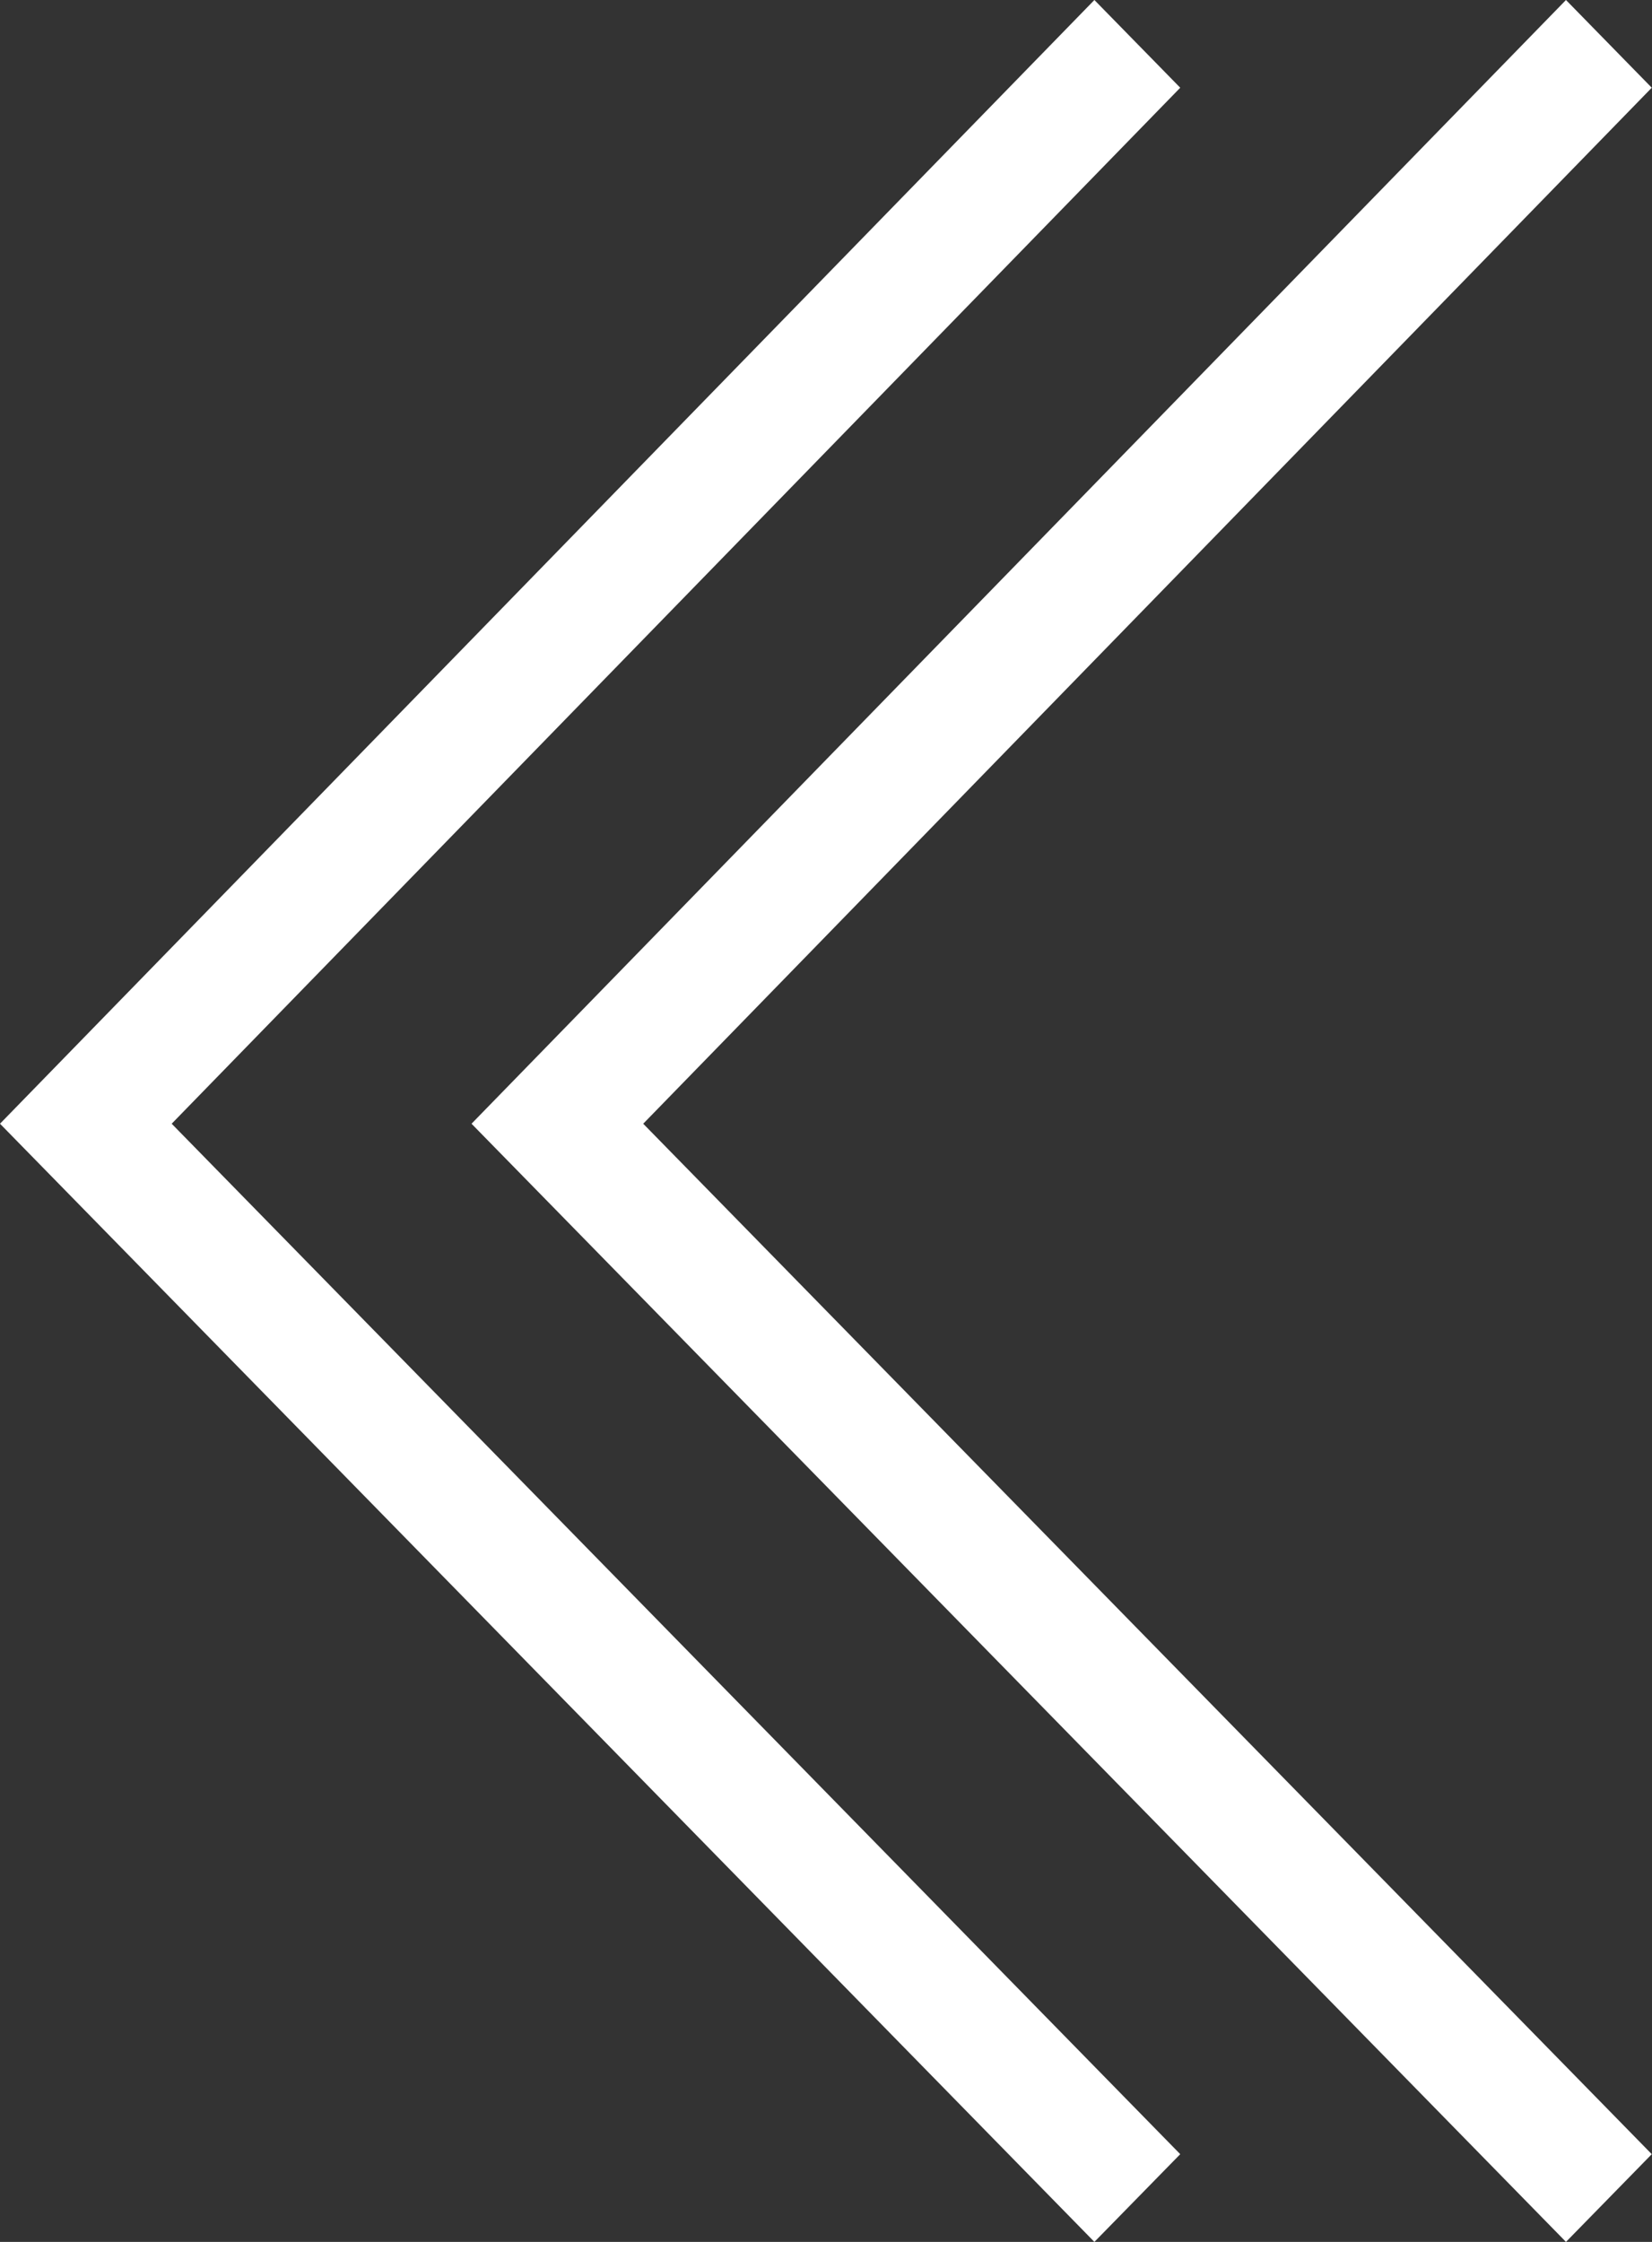 <svg width="28" height="38" viewBox="0 0 28 38" fill="none" xmlns="http://www.w3.org/2000/svg">
<rect x="0" y="0" width="28" height="38" fill="#333333" stroke="none"/>
<path d="M18.549 38L0 19.047L18.549 0L20.004 1.487L2.91 19.047L20.004 36.513L18.549 38Z" fill="white"/>
<path d="M26.542 38L7.992 19.047L26.542 0L27.996 1.487L10.902 19.047L27.996 36.513L26.542 38Z" fill="white"/>
</svg>
